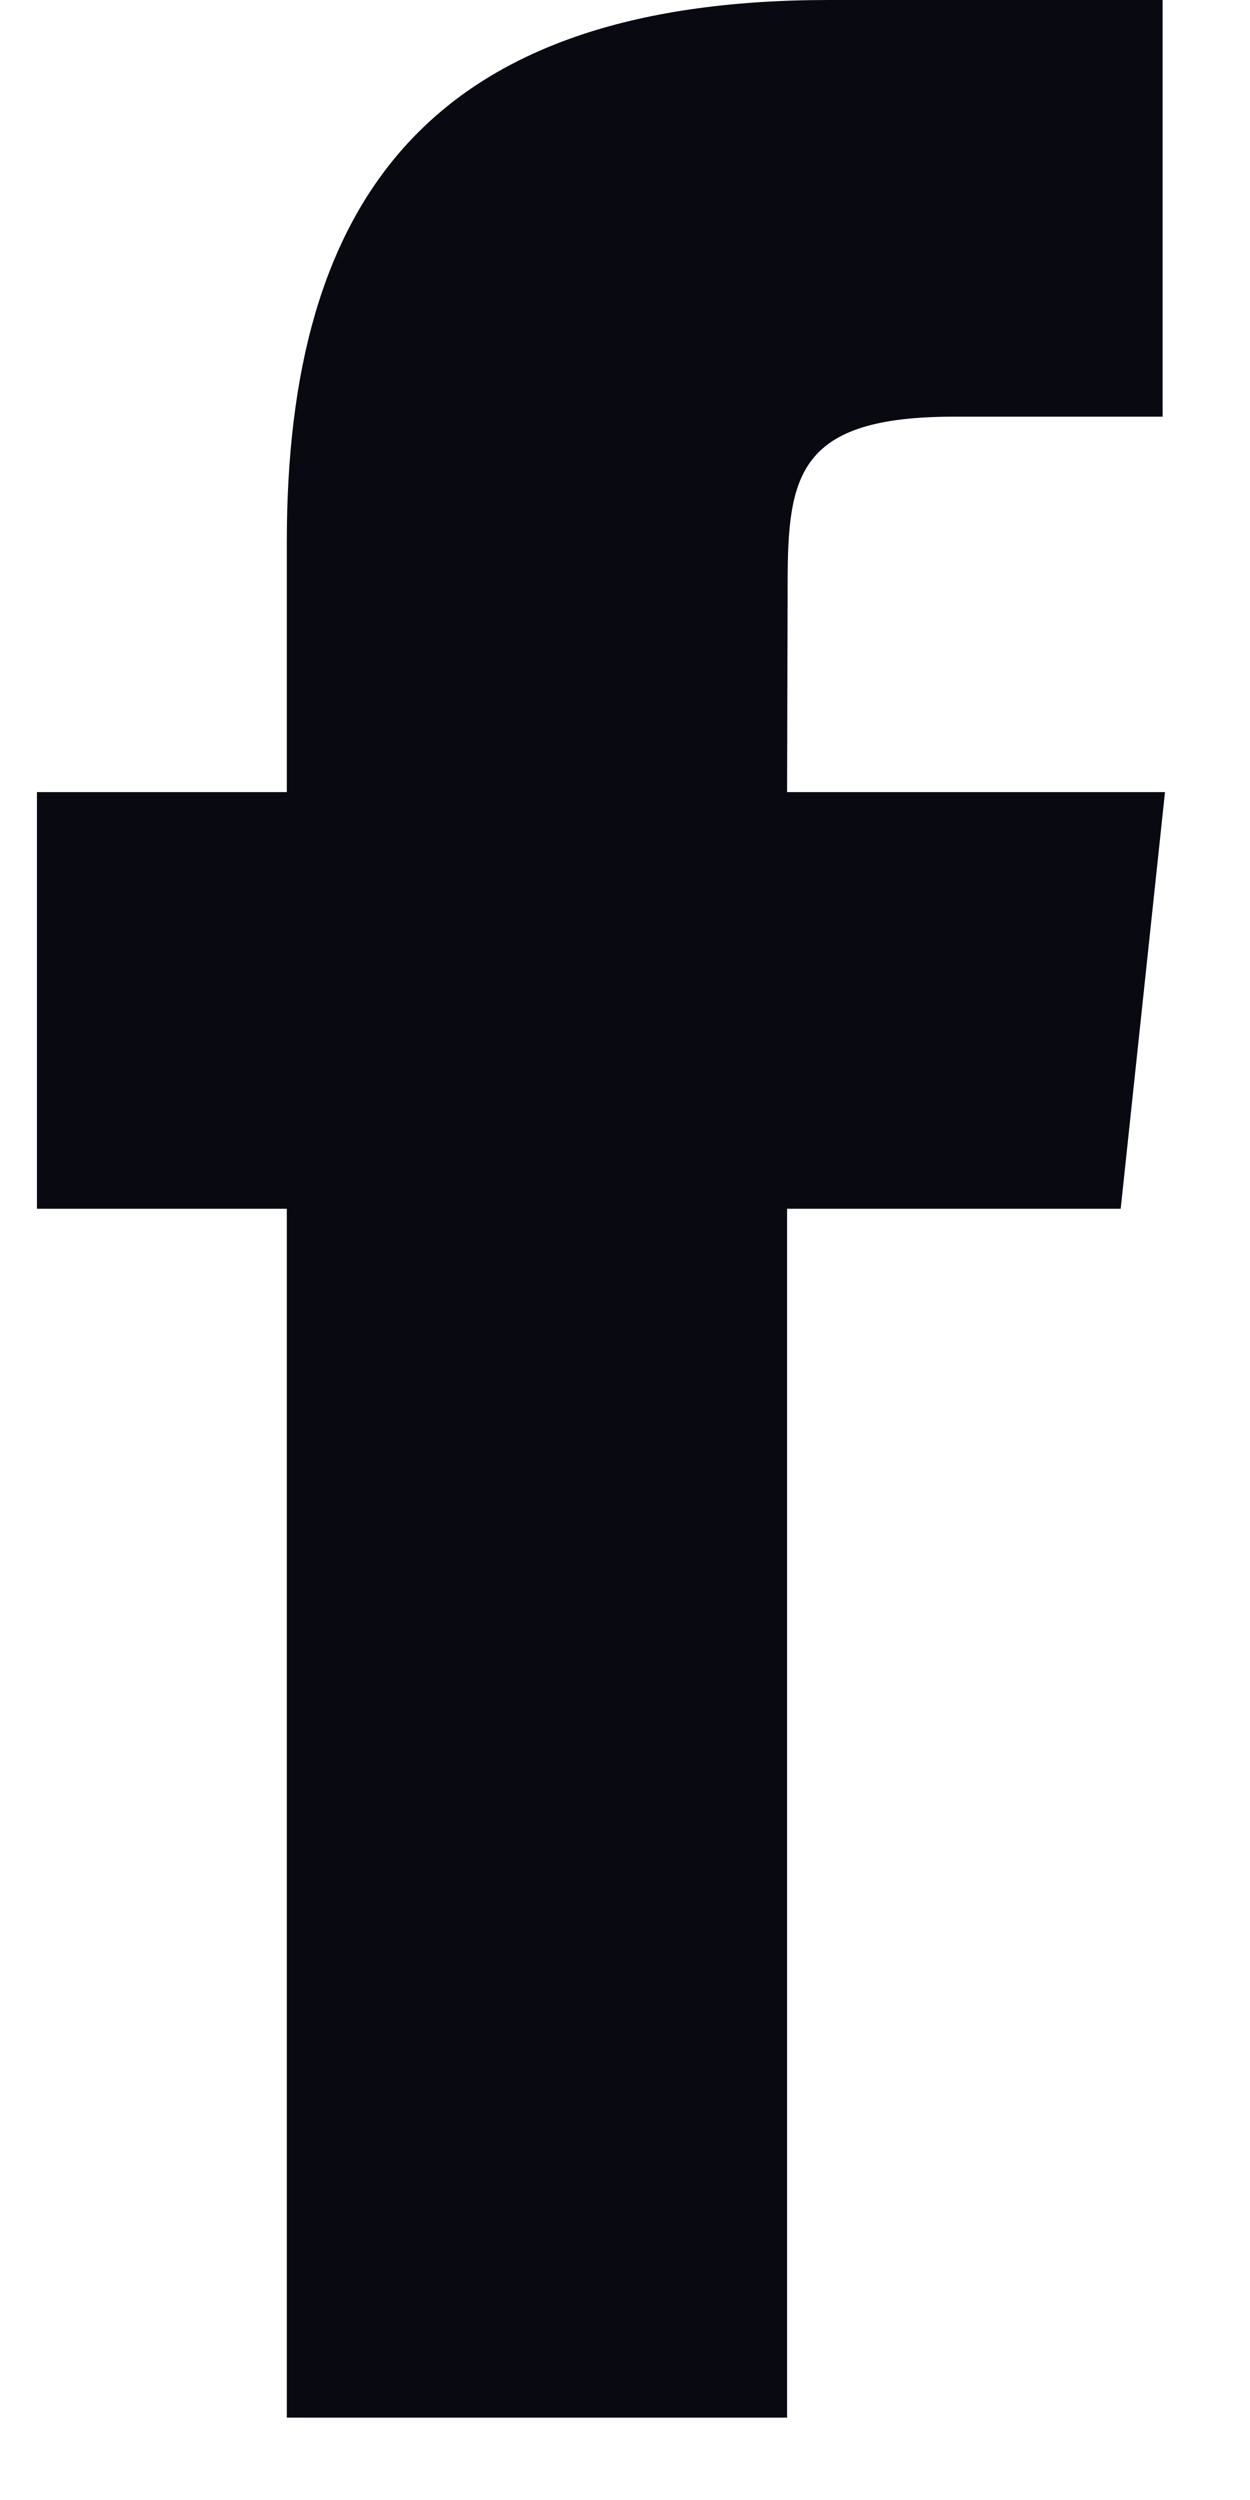 <svg width="9" height="18" viewBox="0 0 9 18" fill="none" xmlns="http://www.w3.org/2000/svg">
<path d="M8.371 0V3H6.869C5.745 3 5.671 3.42 5.671 4.202L5.667 5.703H8.388L8.069 8.703H5.667V17.407H2.065V8.703H0.266V5.703H2.065V3.902C2.065 1.455 3.081 0 5.968 0H8.371Z" fill="#080911"/>
</svg>
